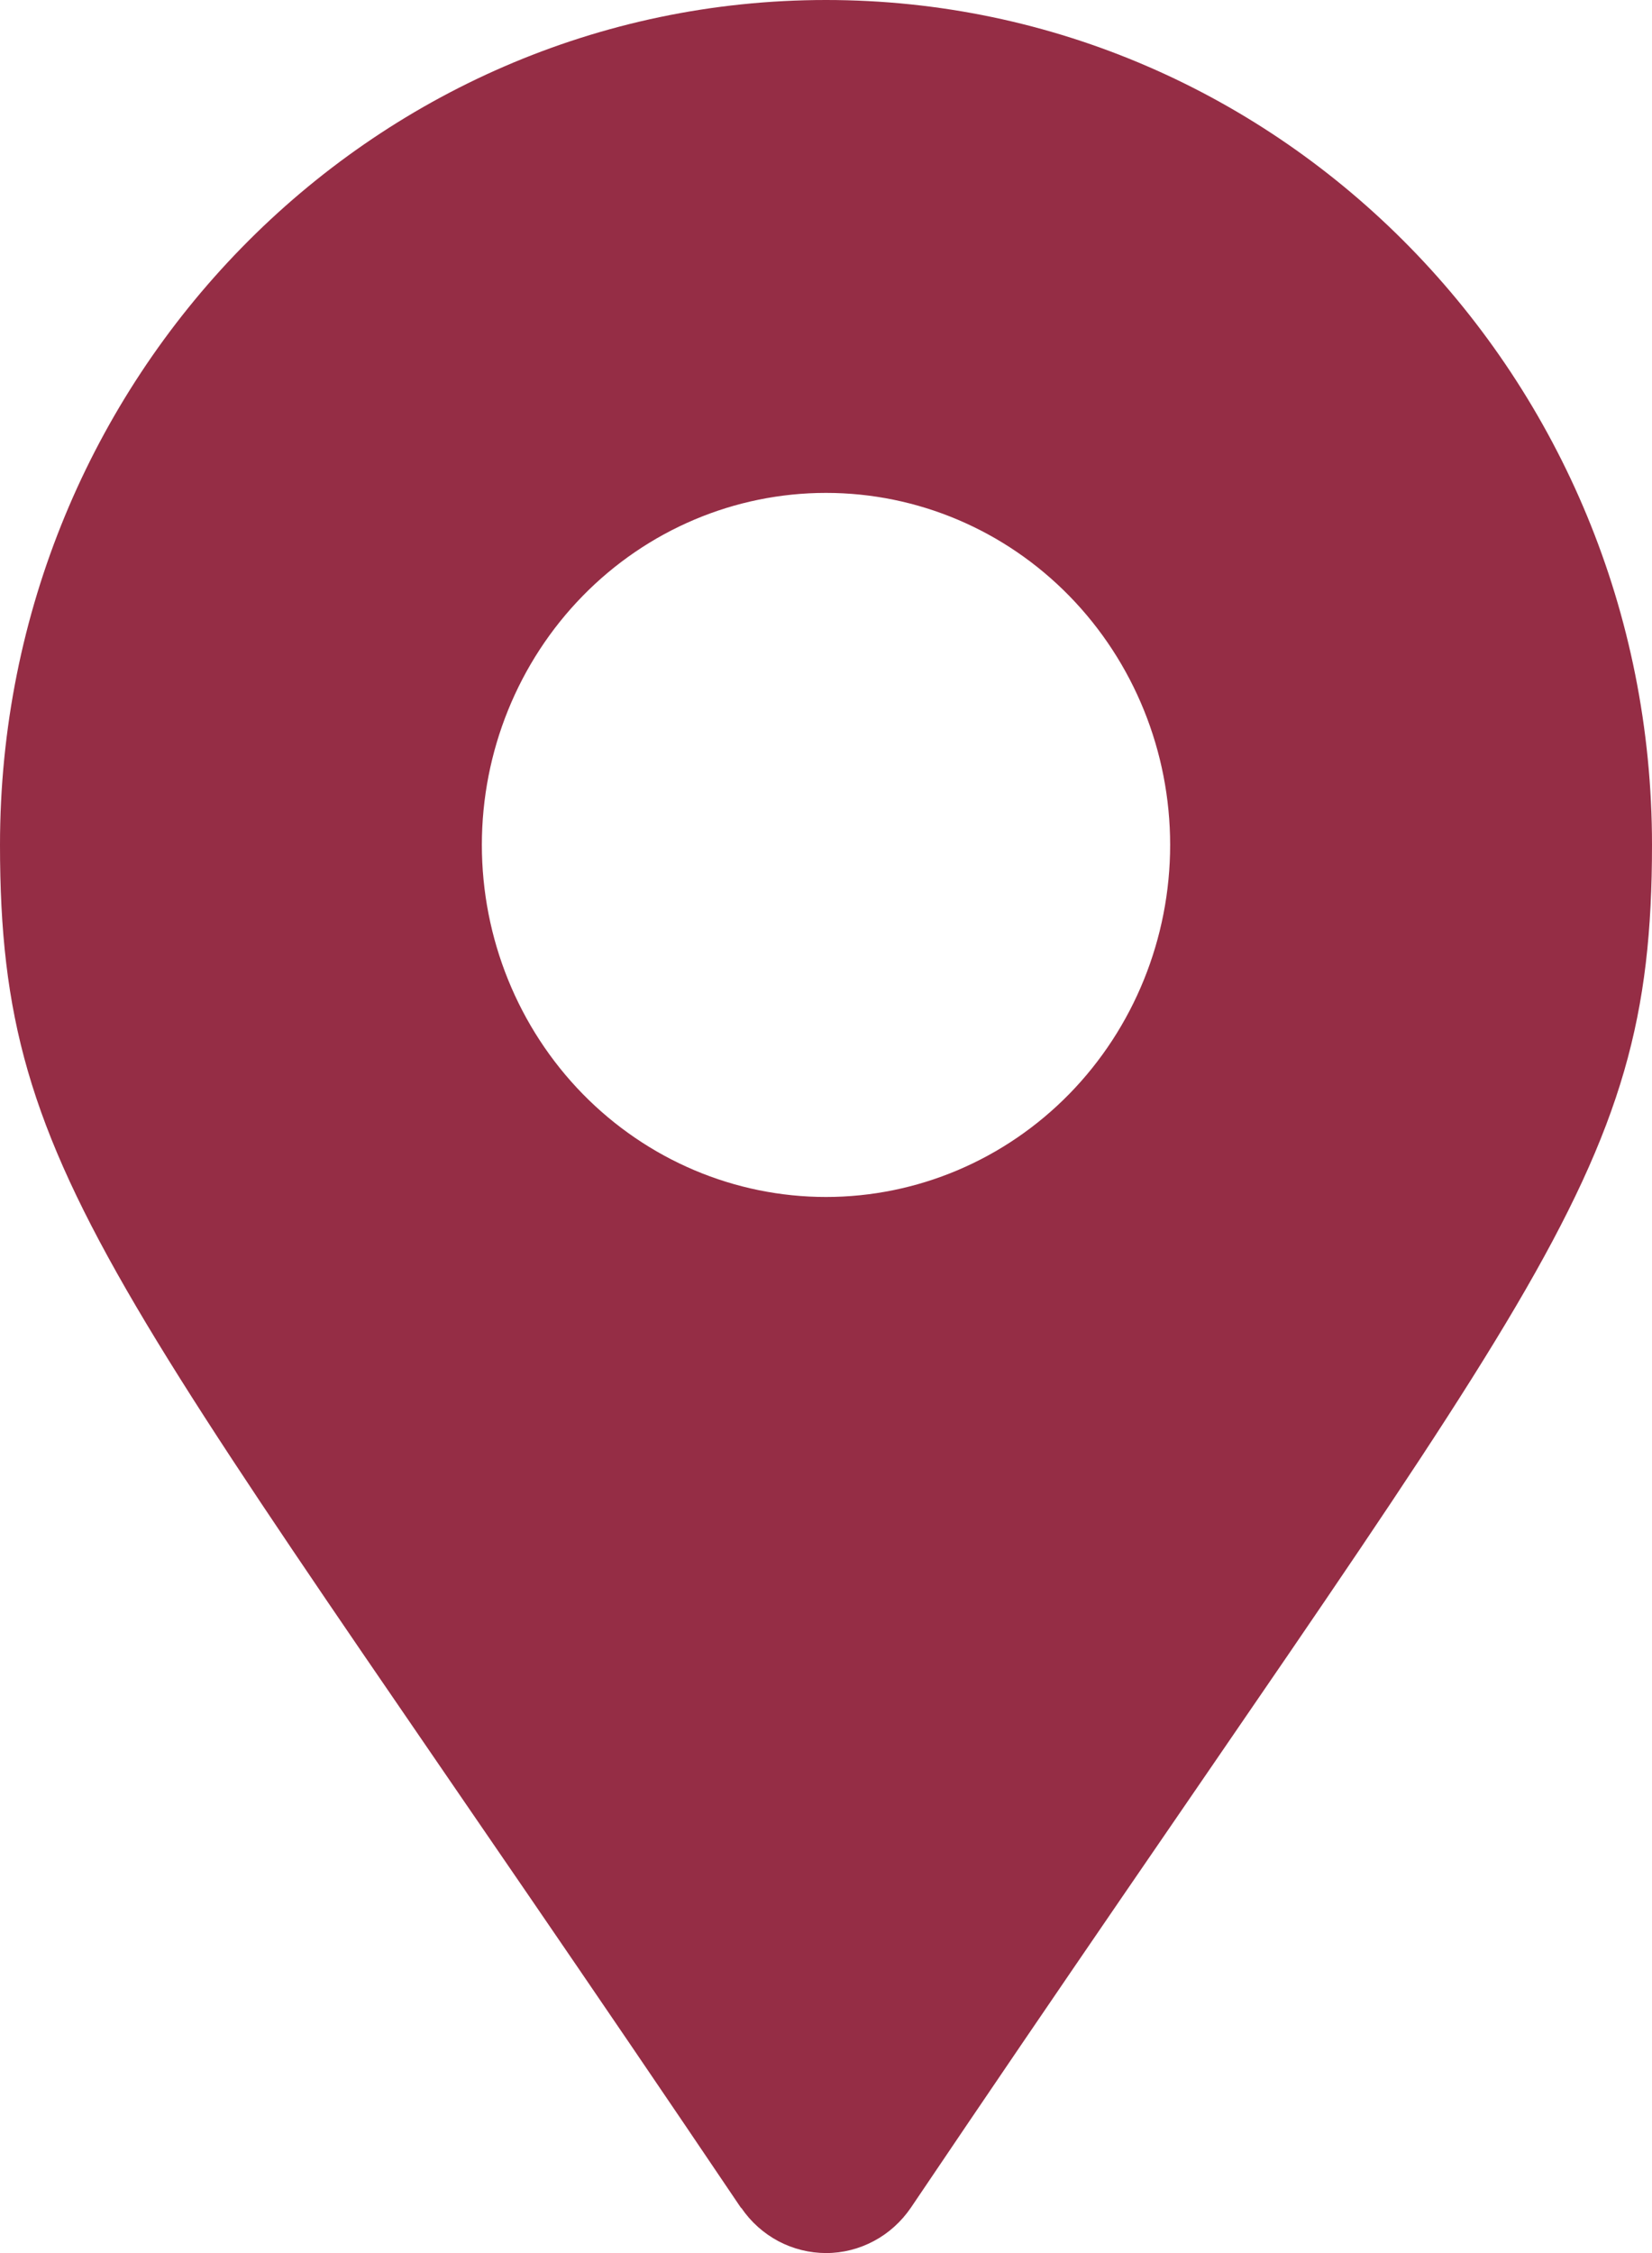 <svg width="22" height="30" viewBox="0 0 22 30" fill="none" xmlns="http://www.w3.org/2000/svg">
<path d="M9.869 29.4C1.545 17.053 0 15.786 0 11.25C0 5.036 4.924 0 11 0C17.076 0 22 5.036 22 11.25C22 15.786 20.455 17.05 12.131 29.395C12.004 29.581 11.836 29.734 11.639 29.839C11.443 29.944 11.225 30 11.003 30C10.781 30 10.563 29.946 10.366 29.842C10.169 29.737 10 29.586 9.873 29.4L9.871 29.395L9.869 29.4ZM11 15.938C12.216 15.938 13.381 15.444 14.241 14.565C15.1 13.686 15.583 12.493 15.583 11.25C15.583 10.007 15.1 8.815 14.241 7.936C13.381 7.056 12.216 6.563 11 6.563C9.784 6.563 8.619 7.056 7.759 7.936C6.9 8.815 6.417 10.007 6.417 11.25C6.417 12.493 6.9 13.686 7.759 14.565C8.619 15.444 9.784 15.938 11 15.938Z" fill="#952D45"/>
</svg>

